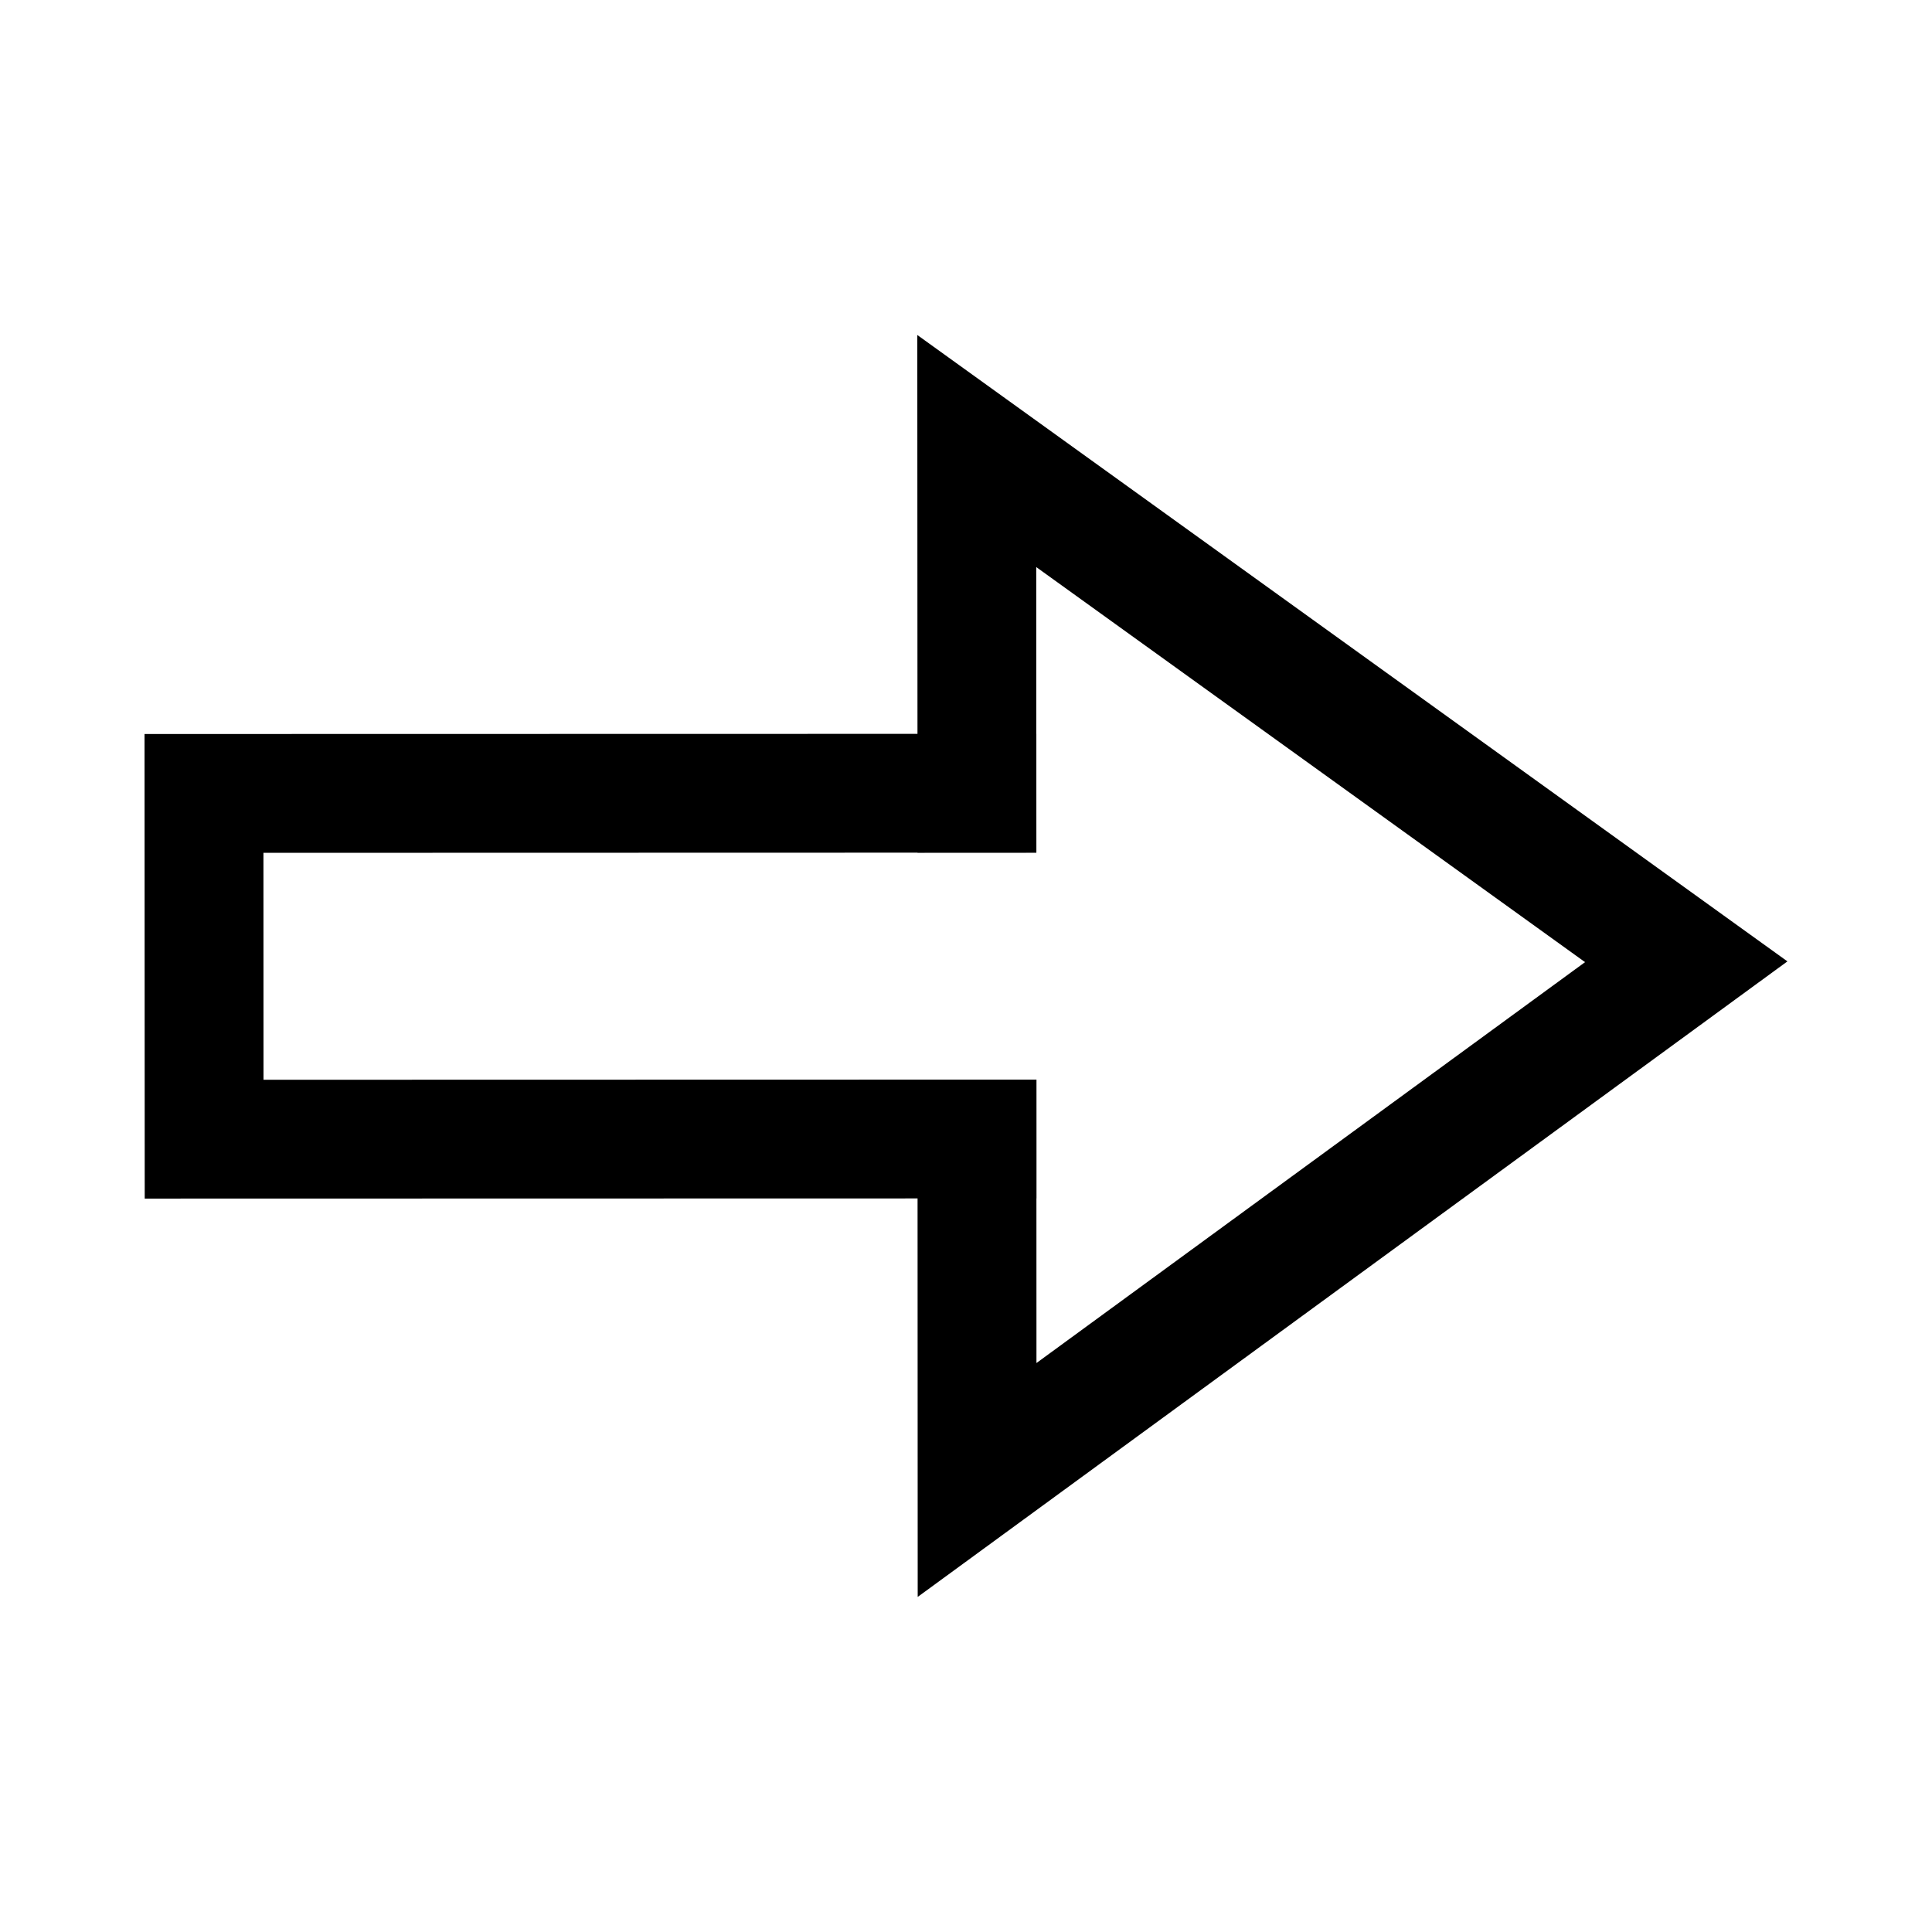 <?xml version="1.0" encoding="UTF-8"?>
<!-- Uploaded to: ICON Repo, www.svgrepo.com, Generator: ICON Repo Mixer Tools -->
<svg fill="#000000" width="800px" height="800px" version="1.1" viewBox="144 144 512 512" xmlns="http://www.w3.org/2000/svg">
 <g>
  <path d="m387.2 567.2-0.047-137.08 31.504-0.016 0.016 75.113 145.38-106.24-145.44-104.7 0.031 75.664-31.488 0.016-0.062-137.18 230.59 166z"/>
  <path d="m182.35 461.64-0.047-123.12 236.34-0.047v31.484l-204.83 0.051 0.016 60.141 204.83-0.047v31.488z"/>
 </g>
</svg>